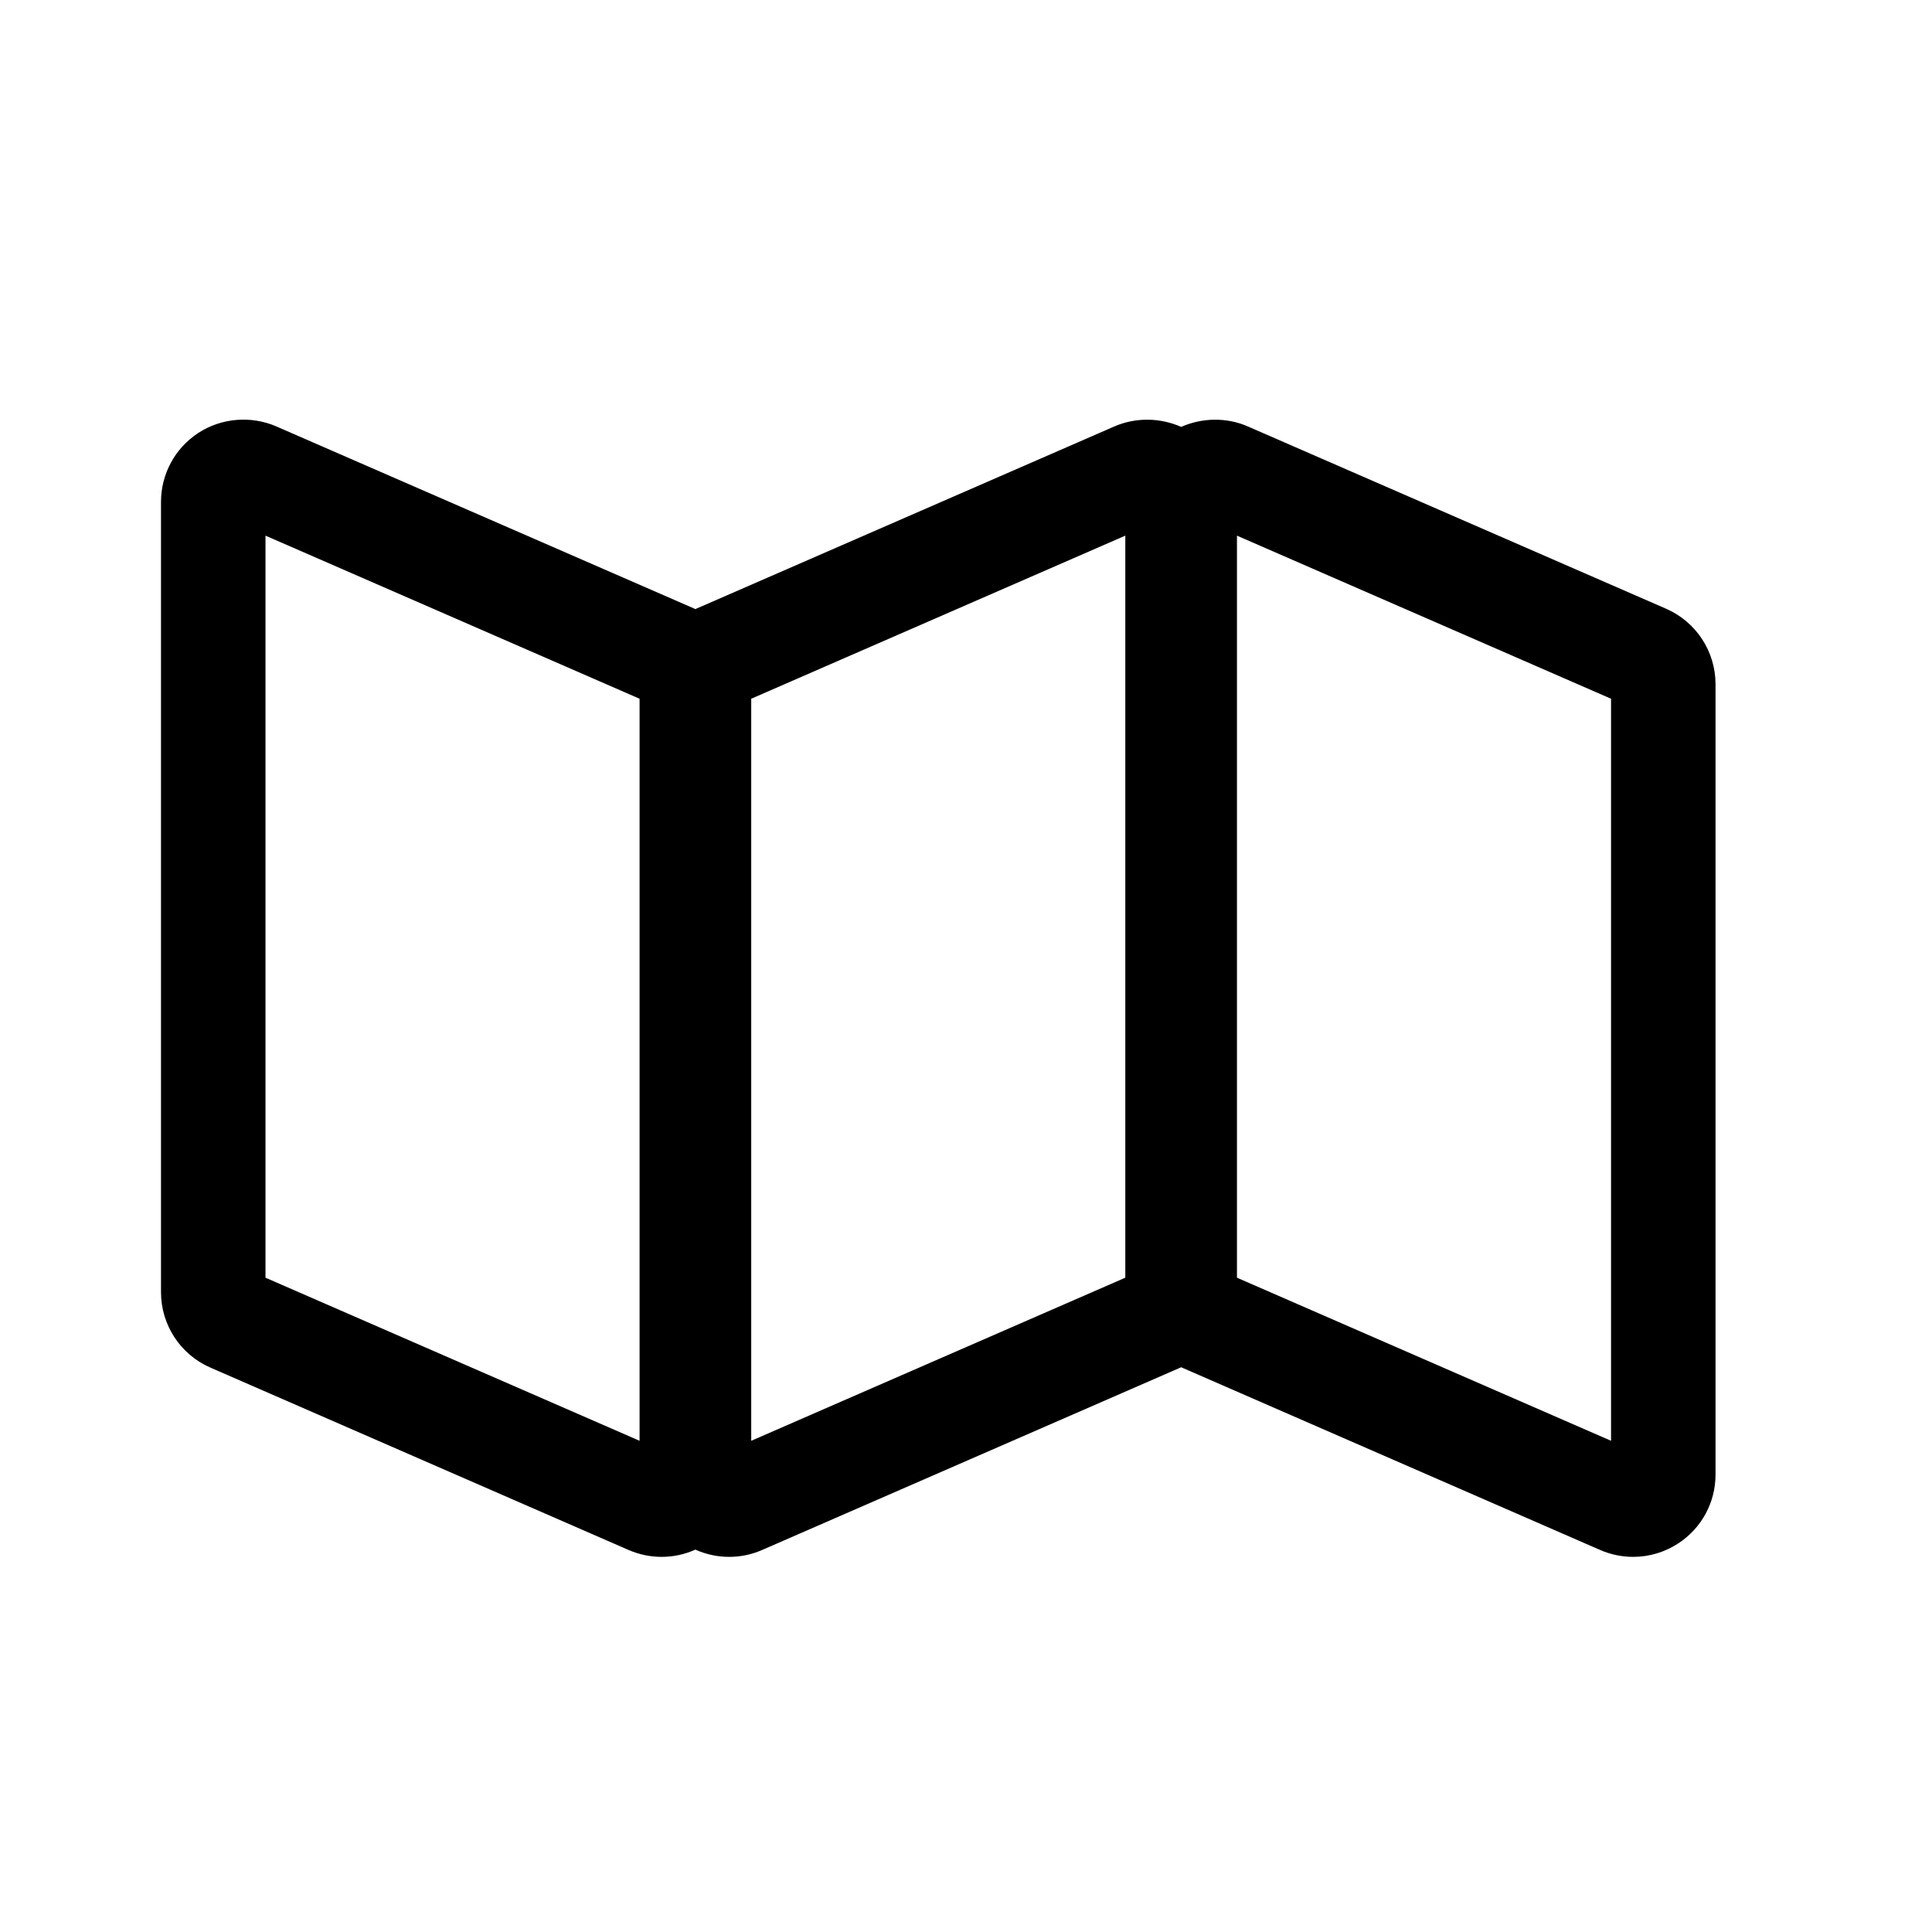 <?xml version="1.0" encoding="UTF-8" standalone="no"?>
<svg width="24px" height="24px" viewBox="0 0 24 24" version="1.1" xmlns="http://www.w3.org/2000/svg" xmlns:xlink="http://www.w3.org/1999/xlink">
    <!-- Generator: Sketch 46.1 (44463) - http://www.bohemiancoding.com/sketch -->
    <title>Icn / Plus Map</title>
    <desc>Created with Sketch.</desc>
    <defs></defs>
    <g id="Symbols" stroke="none" stroke-width="1" fill-rule="evenodd">
        <g id="Icn-/-Plus-Map" fill-rule="nonzero">
            <path d="M20.697,7.562 L15.5,5.297 C15.237,5.182 14.933,5.188 14.673,5.303 C14.413,5.188 14.11,5.182 13.844,5.297 L8.648,7.562 C8.645,7.564 8.642,7.566 8.638,7.567 C8.635,7.566 8.632,7.563 8.629,7.562 L3.432,5.297 C3.119,5.161 2.75,5.191 2.462,5.379 C2.173,5.569 2,5.889 2,6.235 L2,16.052 C2,16.459 2.241,16.827 2.614,16.989 L7.81,19.255 C7.94,19.311 8.078,19.34 8.219,19.34 C8.365,19.34 8.507,19.309 8.638,19.25 C8.77,19.309 8.912,19.34 9.057,19.34 C9.198,19.34 9.336,19.312 9.466,19.255 L14.663,16.989 C14.666,16.988 14.669,16.986 14.672,16.984 C14.676,16.986 14.679,16.988 14.683,16.989 L19.879,19.255 C20.009,19.311 20.146,19.34 20.288,19.34 C20.487,19.34 20.681,19.282 20.849,19.172 C21.139,18.982 21.311,18.663 21.311,18.317 L21.311,8.5 C21.311,8.093 21.07,7.725 20.697,7.562 Z M7.945,17.898 L3.298,15.872 L3.298,6.654 L7.945,8.68 L7.945,17.898 Z M13.979,15.872 L9.332,17.898 L9.332,8.68 L13.979,6.654 L13.979,15.872 L13.979,15.872 Z M20.013,17.898 L15.366,15.872 L15.366,6.654 L20.013,8.68 L20.013,17.898 Z" id="Shape"></path>
        </g>
    </g>
</svg>